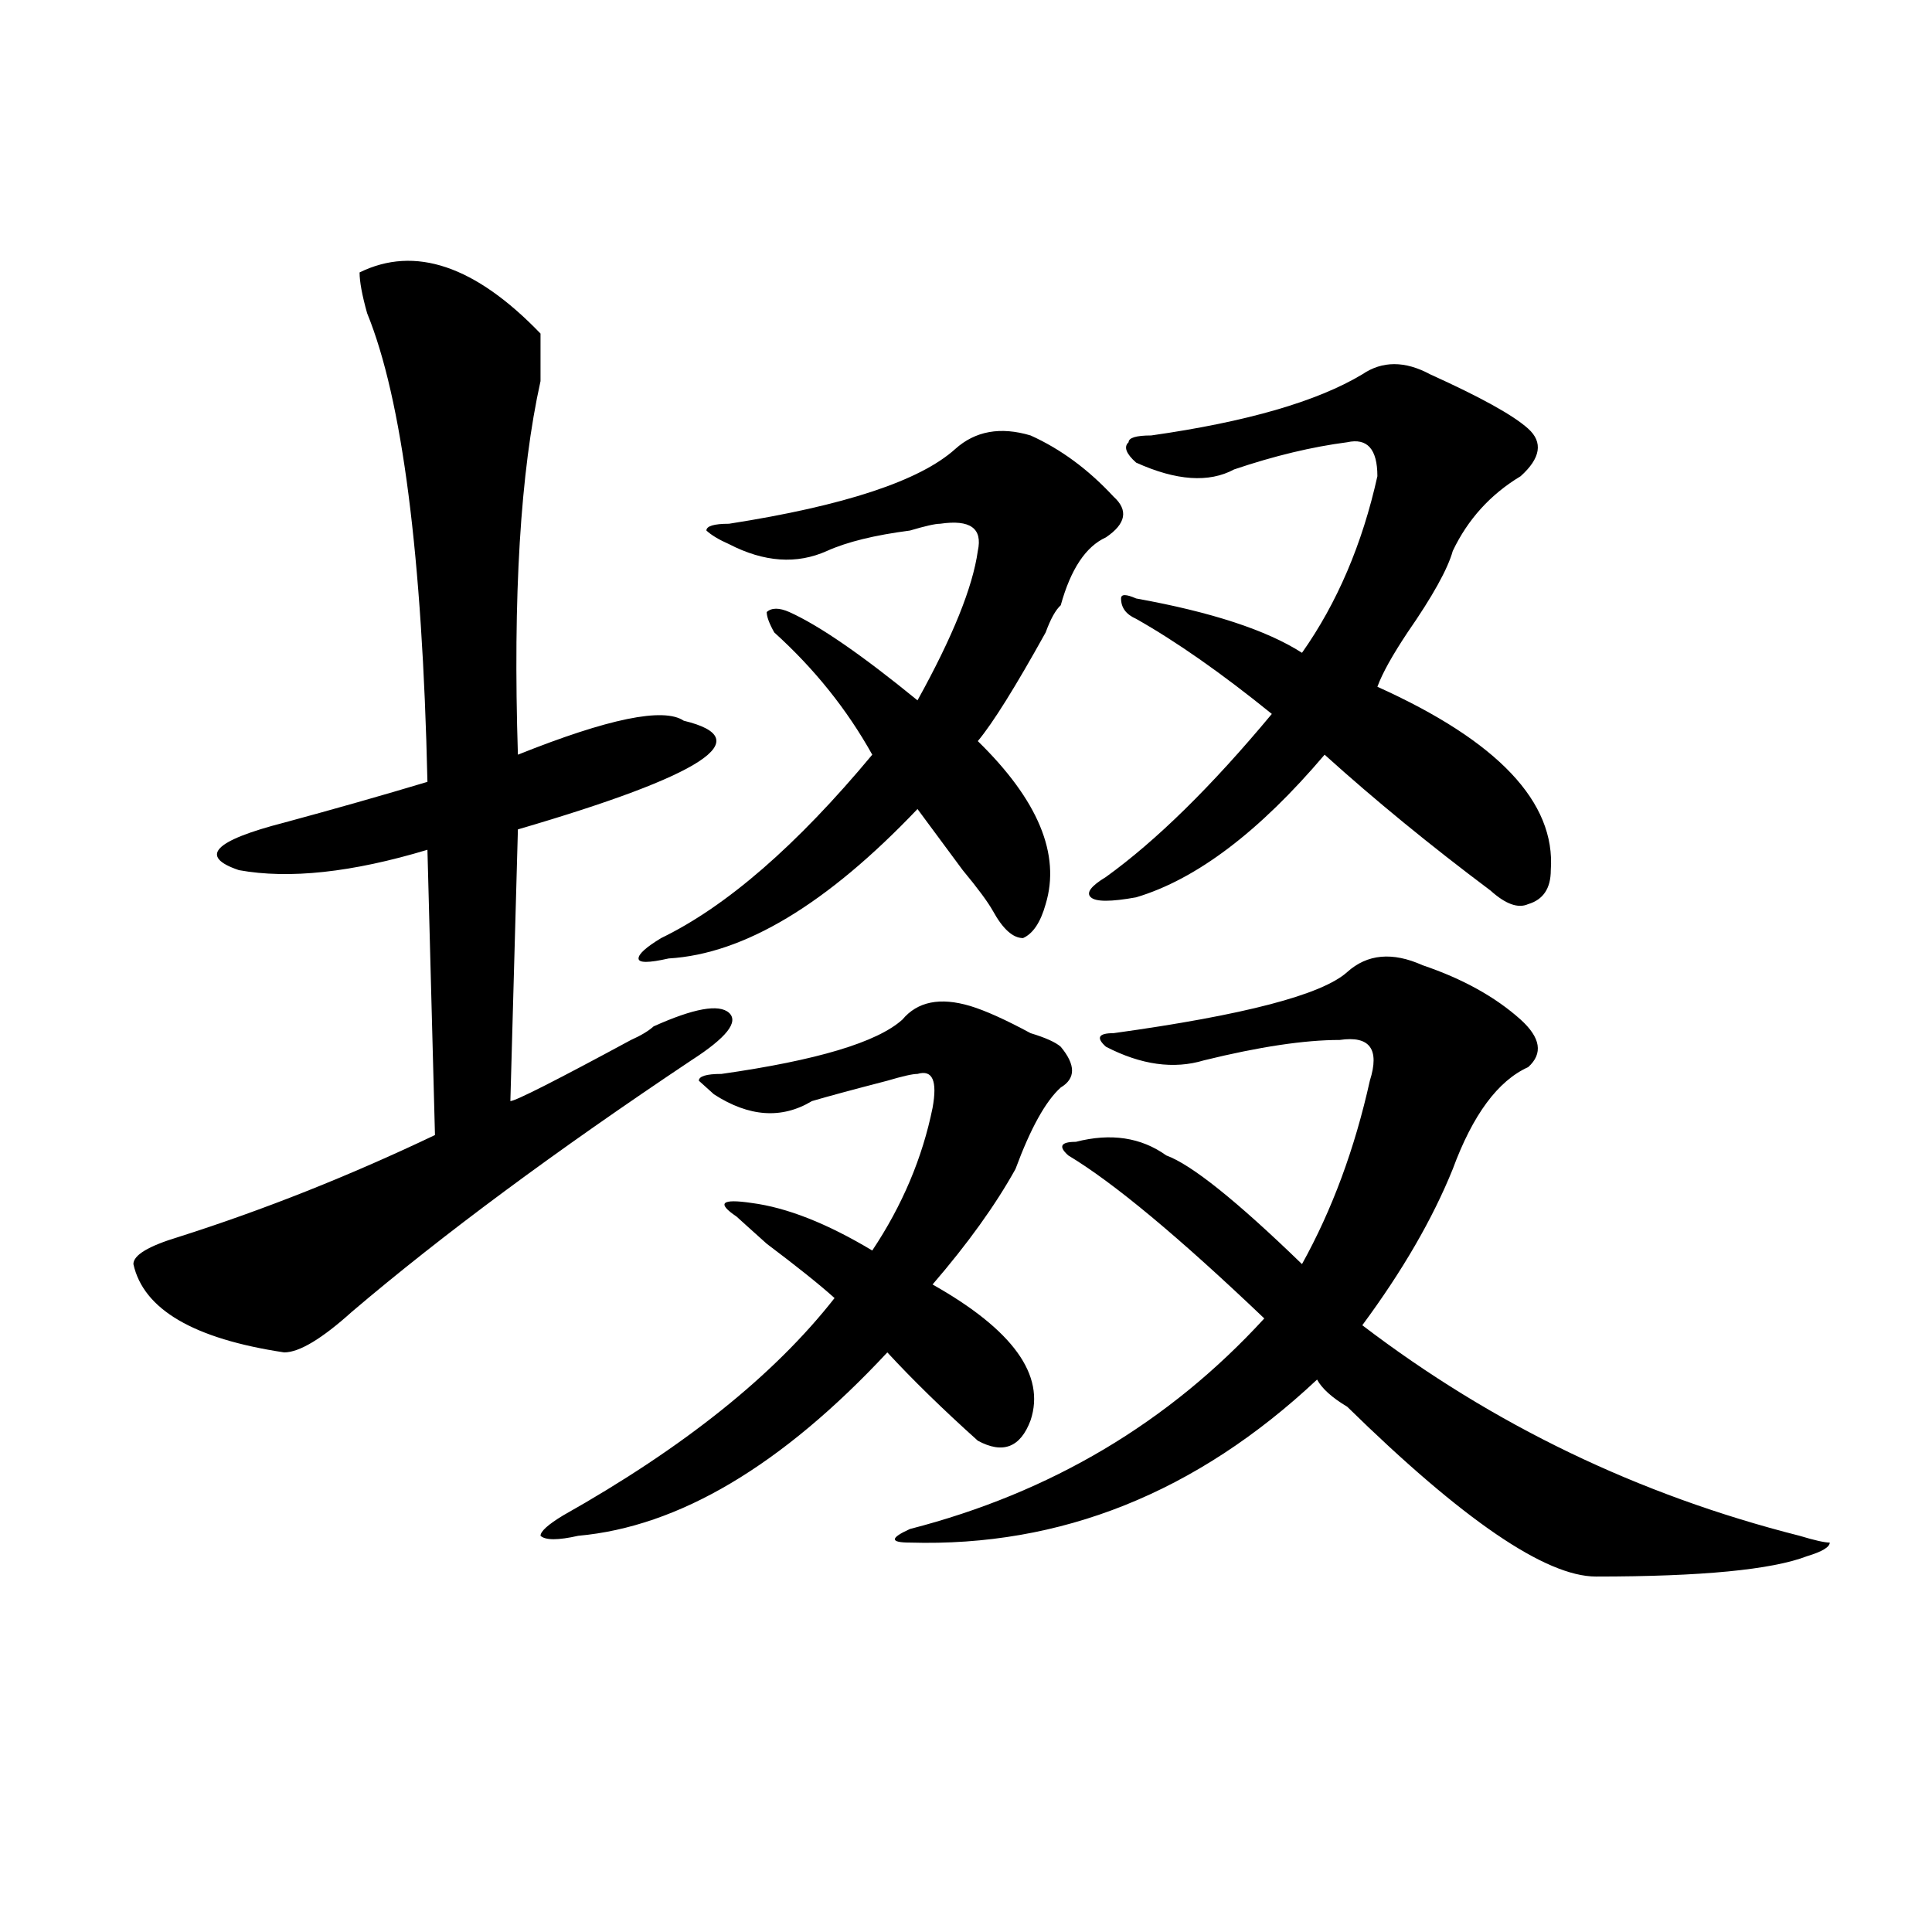 <?xml version="1.0" encoding="utf-8"?>
<!-- Generator: Adobe Illustrator 16.0.0, SVG Export Plug-In . SVG Version: 6.00 Build 0)  -->
<!DOCTYPE svg PUBLIC "-//W3C//DTD SVG 1.1//EN" "http://www.w3.org/Graphics/SVG/1.1/DTD/svg11.dtd">
<svg version="1.1" id="图层_1" xmlns="http://www.w3.org/2000/svg" xmlns:xlink="http://www.w3.org/1999/xlink" x="0px" y="0px"
	 width="1000px" height="1000px" viewBox="0 0 1000 1000" enable-background="new 0 0 1000 1000" xml:space="preserve">
<path d="M186.117,141.016c28.597-14.063,59.815-3.516,93.656,31.641c0,4.725,0,12.909,0,24.609
	c-10.427,46.912-14.329,111.347-11.707,193.359c46.828-18.731,75.425-24.609,85.852-17.578c39.023,9.394,10.365,28.125-85.852,56.25
	l-3.902,140.625c2.561,0,23.414-10.547,62.438-31.641c5.183-2.307,9.085-4.669,11.707-7.031c20.792-9.338,33.779-11.7,39.023-7.031
	c5.183,4.725-1.342,12.909-19.512,24.609c-70.242,46.912-128.777,90.253-175.605,130.078C166.605,692.969,154.898,700,147.094,700
	c-46.828-7.031-72.864-22.247-78.047-45.703c0-4.669,7.805-9.338,23.414-14.063c44.206-14.063,88.412-31.641,132.68-52.734
	l-3.902-147.656c-39.023,11.756-71.584,15.271-97.559,10.547c-20.854-7.031-13.049-15.216,23.414-24.609
	c25.975-7.031,50.73-14.063,74.145-21.094c-2.622-117.169-13.049-198.028-31.219-242.578
	C187.397,152.771,186.117,145.74,186.117,141.016z M502.207,520.703c7.805,2.362,18.17,7.031,31.219,14.063
	c7.805,2.362,12.987,4.725,15.609,7.031c7.805,9.394,7.805,16.425,0,21.094c-7.805,7.031-15.609,21.094-23.414,42.188
	c-10.427,18.787-24.756,38.672-42.926,59.766c41.584,23.456,58.535,46.912,50.73,70.313c-5.244,14.063-14.329,17.578-27.316,10.547
	c-18.231-16.369-33.841-31.641-46.828-45.703c-54.633,58.612-107.985,90.253-159.996,94.922c-10.427,2.362-16.951,2.362-19.512,0
	c0-2.307,3.902-5.822,11.707-10.547c62.438-35.156,109.266-72.619,140.484-112.5c-7.805-7.031-19.512-16.369-35.121-28.125
	c-7.805-7.031-13.049-11.7-15.609-14.063c-10.427-7.031-7.805-9.338,7.805-7.031c18.17,2.362,39.023,10.547,62.438,24.609
	c15.609-23.4,25.975-48.01,31.219-73.828c2.561-14.063,0-19.885-7.805-17.578c-2.622,0-7.805,1.209-15.609,3.516
	c-18.231,4.725-31.219,8.24-39.023,10.547c-15.609,9.394-32.561,8.24-50.73-3.516l-7.805-7.031c0-2.307,3.902-3.516,11.707-3.516
	c49.389-7.031,80.607-16.369,93.656-28.125C474.891,518.396,486.598,516.034,502.207,520.703z M533.426,225.391
	c15.609,7.031,29.877,17.578,42.926,31.641c7.805,7.031,6.463,14.063-3.902,21.094c-10.427,4.725-18.231,16.425-23.414,35.156
	c-2.622,2.362-5.244,7.031-7.805,14.063c-15.609,28.125-27.316,46.912-35.121,56.25c31.219,30.487,42.926,58.612,35.121,84.375
	c-2.622,9.394-6.524,15.271-11.707,17.578c-5.244,0-10.427-4.669-15.609-14.063c-2.622-4.669-7.805-11.7-15.609-21.094
	c-5.244-7.031-13.049-17.578-23.414-31.641c-46.828,49.219-89.754,75.037-128.777,77.344c-10.427,2.362-15.609,2.362-15.609,0
	c0-2.307,3.902-5.822,11.707-10.547c33.779-16.369,70.242-48.01,109.266-94.922c-13.049-23.4-29.938-44.494-50.73-63.281
	c-2.622-4.669-3.902-8.185-3.902-10.547c2.561-2.307,6.463-2.307,11.707,0c15.609,7.031,37.682,22.303,66.34,45.703
	c18.17-32.794,28.597-58.557,31.219-77.344c2.561-11.7-3.902-16.369-19.512-14.063c-2.622,0-7.805,1.209-15.609,3.516
	c-18.231,2.362-32.561,5.878-42.926,10.547c-15.609,7.031-32.561,5.878-50.73-3.516c-5.244-2.307-9.146-4.669-11.707-7.031
	c0-2.307,3.902-3.516,11.707-3.516c59.815-9.338,98.839-22.247,117.07-38.672C504.768,223.084,517.816,220.722,533.426,225.391z
	 M697.324,503.125c10.365-9.338,23.414-10.547,39.023-3.516c20.792,7.031,37.682,16.425,50.73,28.125
	c10.365,9.394,11.707,17.578,3.902,24.609c-15.609,7.031-28.658,24.609-39.023,52.734c-10.427,25.818-26.036,52.734-46.828,80.859
	c67.62,51.581,143.045,87.891,226.336,108.984c7.805,2.362,12.987,3.516,15.609,3.516c0,2.307-3.902,4.669-11.707,7.031
	c-18.231,7.031-54.633,10.547-109.266,10.547c-26.036,0-68.962-29.278-128.777-87.891c-7.805-4.669-13.049-9.338-15.609-14.063
	c-62.438,58.612-132.68,86.682-210.727,84.375c-10.427,0-10.427-2.307,0-7.031c72.803-18.731,133.96-55.041,183.41-108.984
	c-44.268-42.188-78.047-70.313-101.461-84.375c-5.244-4.669-3.902-7.031,3.902-7.031c18.17-4.669,33.779-2.307,46.828,7.031
	c12.987,4.725,36.401,23.456,70.242,56.25c15.609-28.125,27.316-59.766,35.121-94.922c5.183-16.369,0-23.4-15.609-21.094
	c-18.231,0-41.646,3.516-70.242,10.547c-15.609,4.725-32.561,2.362-50.73-7.031c-5.244-4.669-3.902-7.031,3.902-7.031
	C643.972,525.428,684.275,514.881,697.324,503.125z M740.25,193.75c25.975,11.756,42.926,21.094,50.73,28.125
	s6.463,15.271-3.902,24.609c-15.609,9.394-27.316,22.303-35.121,38.672c-2.622,9.394-10.427,23.456-23.414,42.188
	c-7.805,11.756-13.049,21.094-15.609,28.125c62.438,28.125,92.314,59.766,89.754,94.922c0,9.394-3.902,15.271-11.707,17.578
	c-5.244,2.362-11.707,0-19.512-7.031c-31.219-23.4-59.877-46.856-85.852-70.313c-33.841,39.881-66.34,64.49-97.559,73.828
	c-13.049,2.362-20.854,2.362-23.414,0c-2.622-2.307,0-5.822,7.805-10.547c25.975-18.731,54.633-46.856,85.852-84.375
	c-26.036-21.094-49.45-37.463-70.242-49.219c-5.244-2.307-7.805-5.822-7.805-10.547c0-2.307,2.561-2.307,7.805,0
	c39.023,7.031,67.62,16.425,85.852,28.125c18.17-25.763,31.219-56.25,39.023-91.406c0-14.063-5.244-19.885-15.609-17.578
	c-18.231,2.362-37.743,7.031-58.535,14.063c-13.049,7.031-29.938,5.878-50.73-3.516c-5.244-4.669-6.524-8.185-3.902-10.547
	c0-2.307,3.902-3.516,11.707-3.516c49.389-7.031,85.852-17.578,109.266-31.641C715.494,186.719,727.201,186.719,740.25,193.75z"/>
</svg>
